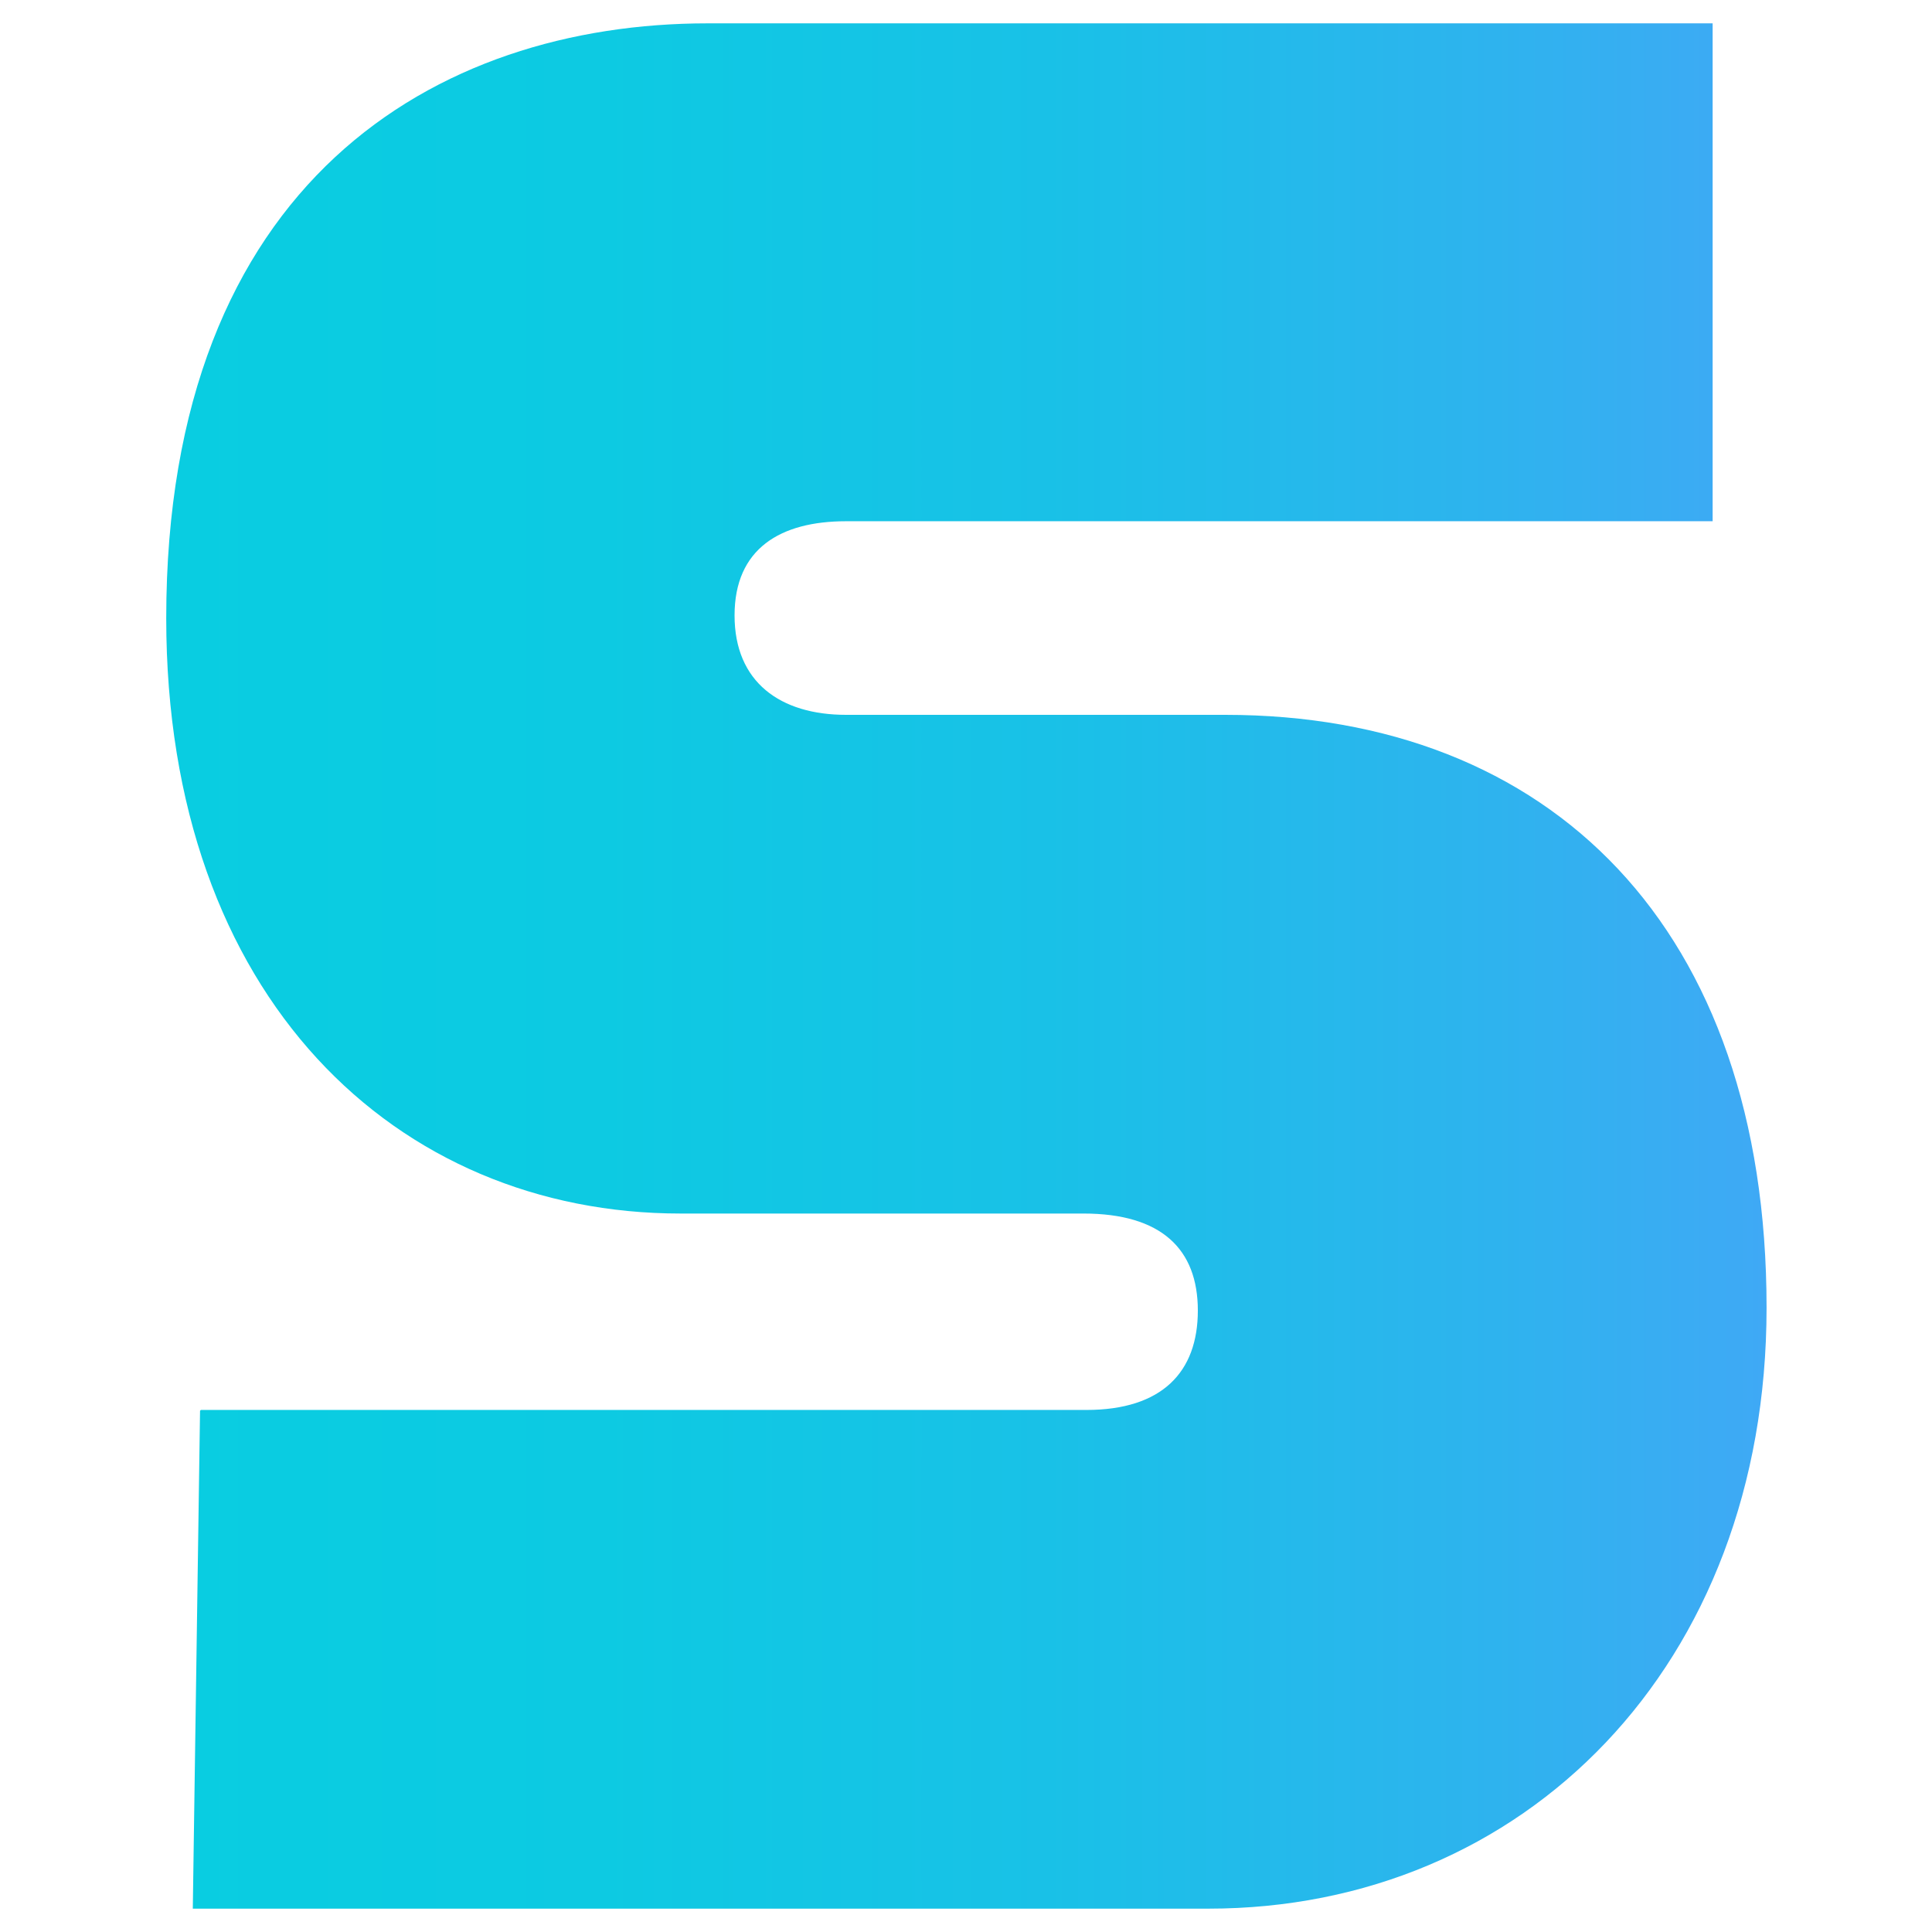 <?xml version="1.0" encoding="UTF-8"?>
<svg id="Layer_1" xmlns="http://www.w3.org/2000/svg" version="1.1" xmlns:xlink="http://www.w3.org/1999/xlink" viewBox="0 0 48 48">
  <!-- Generator: Adobe Illustrator 29.6.1, SVG Export Plug-In . SVG Version: 2.1.1 Build 9)  -->
  <defs>
    <style>
      .st0 {
        fill: url(#linear-gradient);
      }
    </style>
    <linearGradient id="linear-gradient" x1="4.12" y1="26.78" x2="43.88" y2="26.78" gradientTransform="translate(0 50.78) scale(1 -1)" gradientUnits="userSpaceOnUse">
      <stop offset="0" stop-color="#09cde1"/>
      <stop offset=".27" stop-color="#0dcae2"/>
      <stop offset=".55" stop-color="#19c1e7"/>
      <stop offset=".83" stop-color="#2eb3ee"/>
      <stop offset="1" stop-color="#3fa9f5"/>
    </linearGradient>
  </defs>
  <path class="st0" d="M4.98,35.03h22.01c1.88,0,2.77-.94,2.77-2.47s-.91-2.41-2.84-2.41h-10.01c-7.05,0-12.78-5.35-12.78-14.79,0-10.84,6.7-14.78,13.45-14.78h24.97v12.37h-21.53c-1.63,0-2.77.68-2.77,2.34s1.14,2.47,2.77,2.47h9.42c8.08,0,13.45,5.29,13.45,14.73,0,8.9-6.03,14.93-13.87,14.93H4.79l.18-12.37.02-.02Z"/>
</svg>